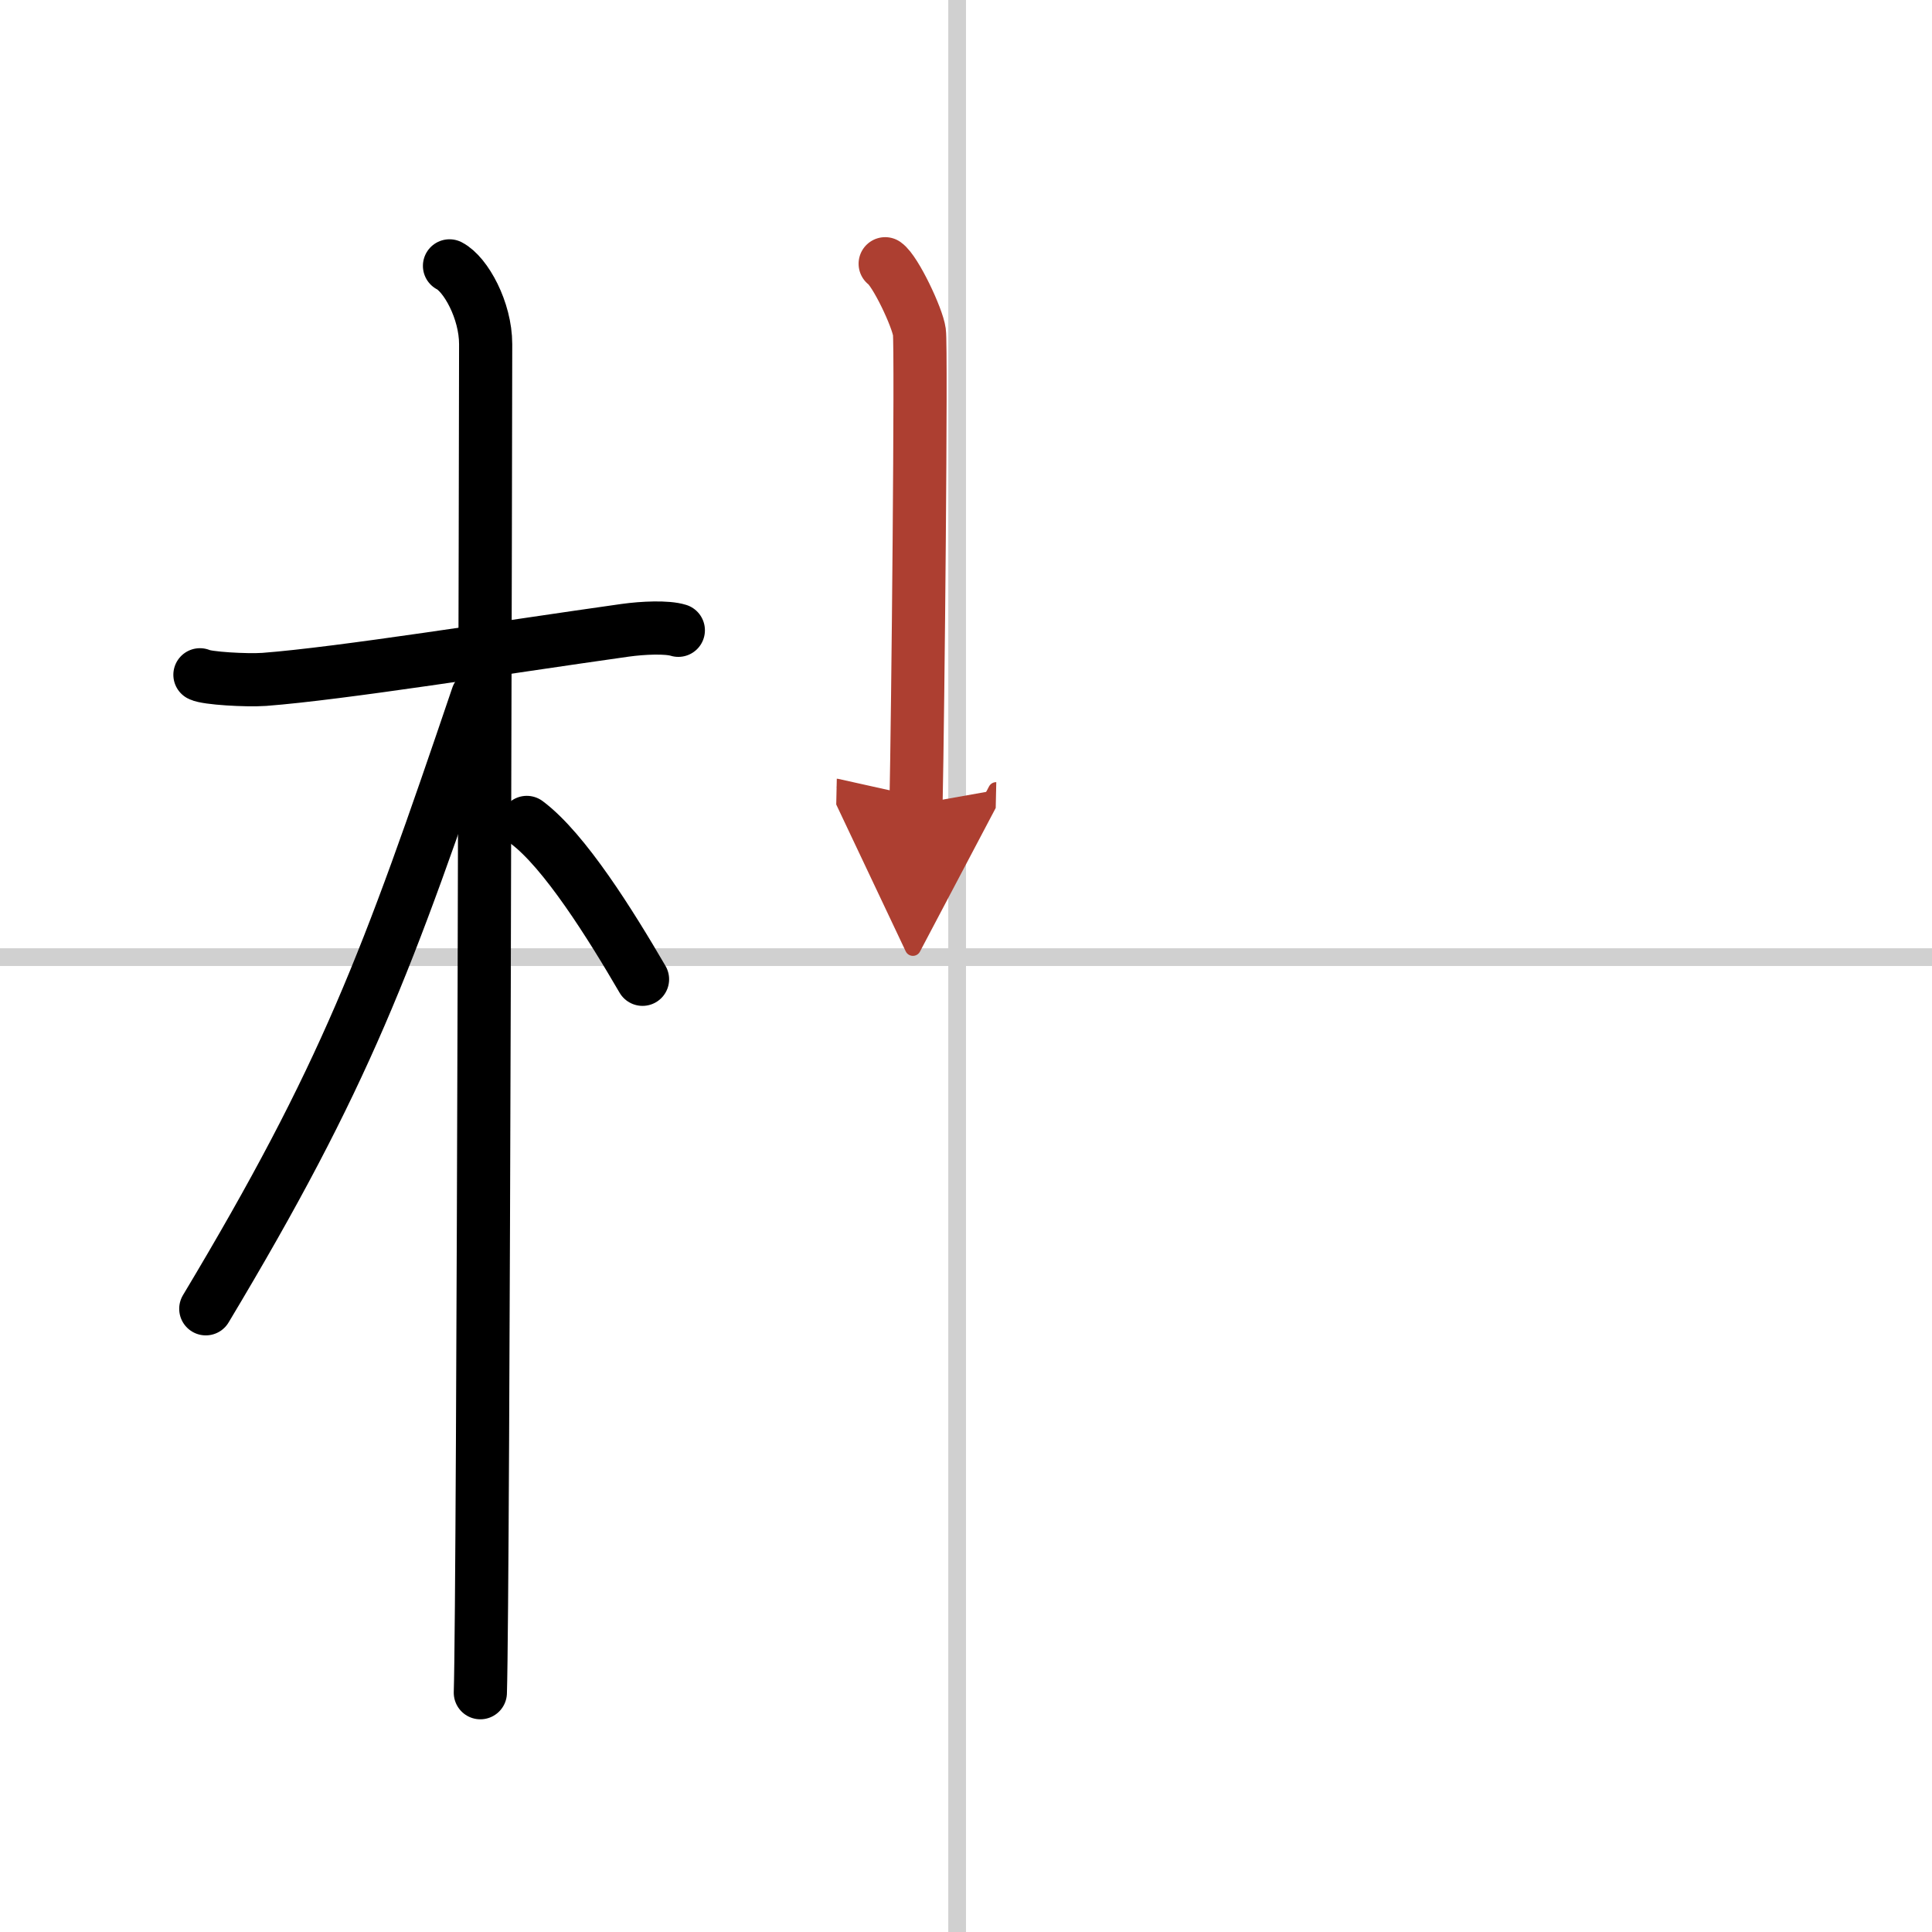 <svg width="400" height="400" viewBox="0 0 109 109" xmlns="http://www.w3.org/2000/svg"><defs><marker id="a" markerWidth="4" orient="auto" refX="1" refY="5" viewBox="0 0 10 10"><polyline points="0 0 10 5 0 10 1 5" fill="#ad3f31" stroke="#ad3f31"/></marker></defs><g fill="none" stroke="#000" stroke-linecap="round" stroke-linejoin="round" stroke-width="3"><rect width="100%" height="100%" fill="#fff" stroke="#fff"/><line x1="54" x2="54" y2="109" stroke="#d0d0d0" stroke-width="1"/><line x2="109" y1="54" y2="54" stroke="#d0d0d0" stroke-width="1"/><path d="m11.28 38.07c0.38 0.2 2.62 0.33 3.63 0.26 4.33-0.33 13.4-1.79 20.36-2.77 1.01-0.14 2.36-0.2 3 0"/><path d="m25.36 15c0.91 0.47 2.04 2.5 2.04 4.42 0 0.95-0.12 70.25-0.3 76.08"/><path d="m26.94 39.28c-5.1 15.04-7.44 21.4-15.33 34.56"/><path d="m29.72 46.4c2.13 1.59 4.73 5.76 6.53 8.85"/><path d="m49.94 14.88c0.58 0.41 1.82 3.03 1.93 3.85 0.12 0.81-0.08 21.58-0.19 26.65" marker-end="url(#a)" stroke="#ad3f31"/></g></svg>
